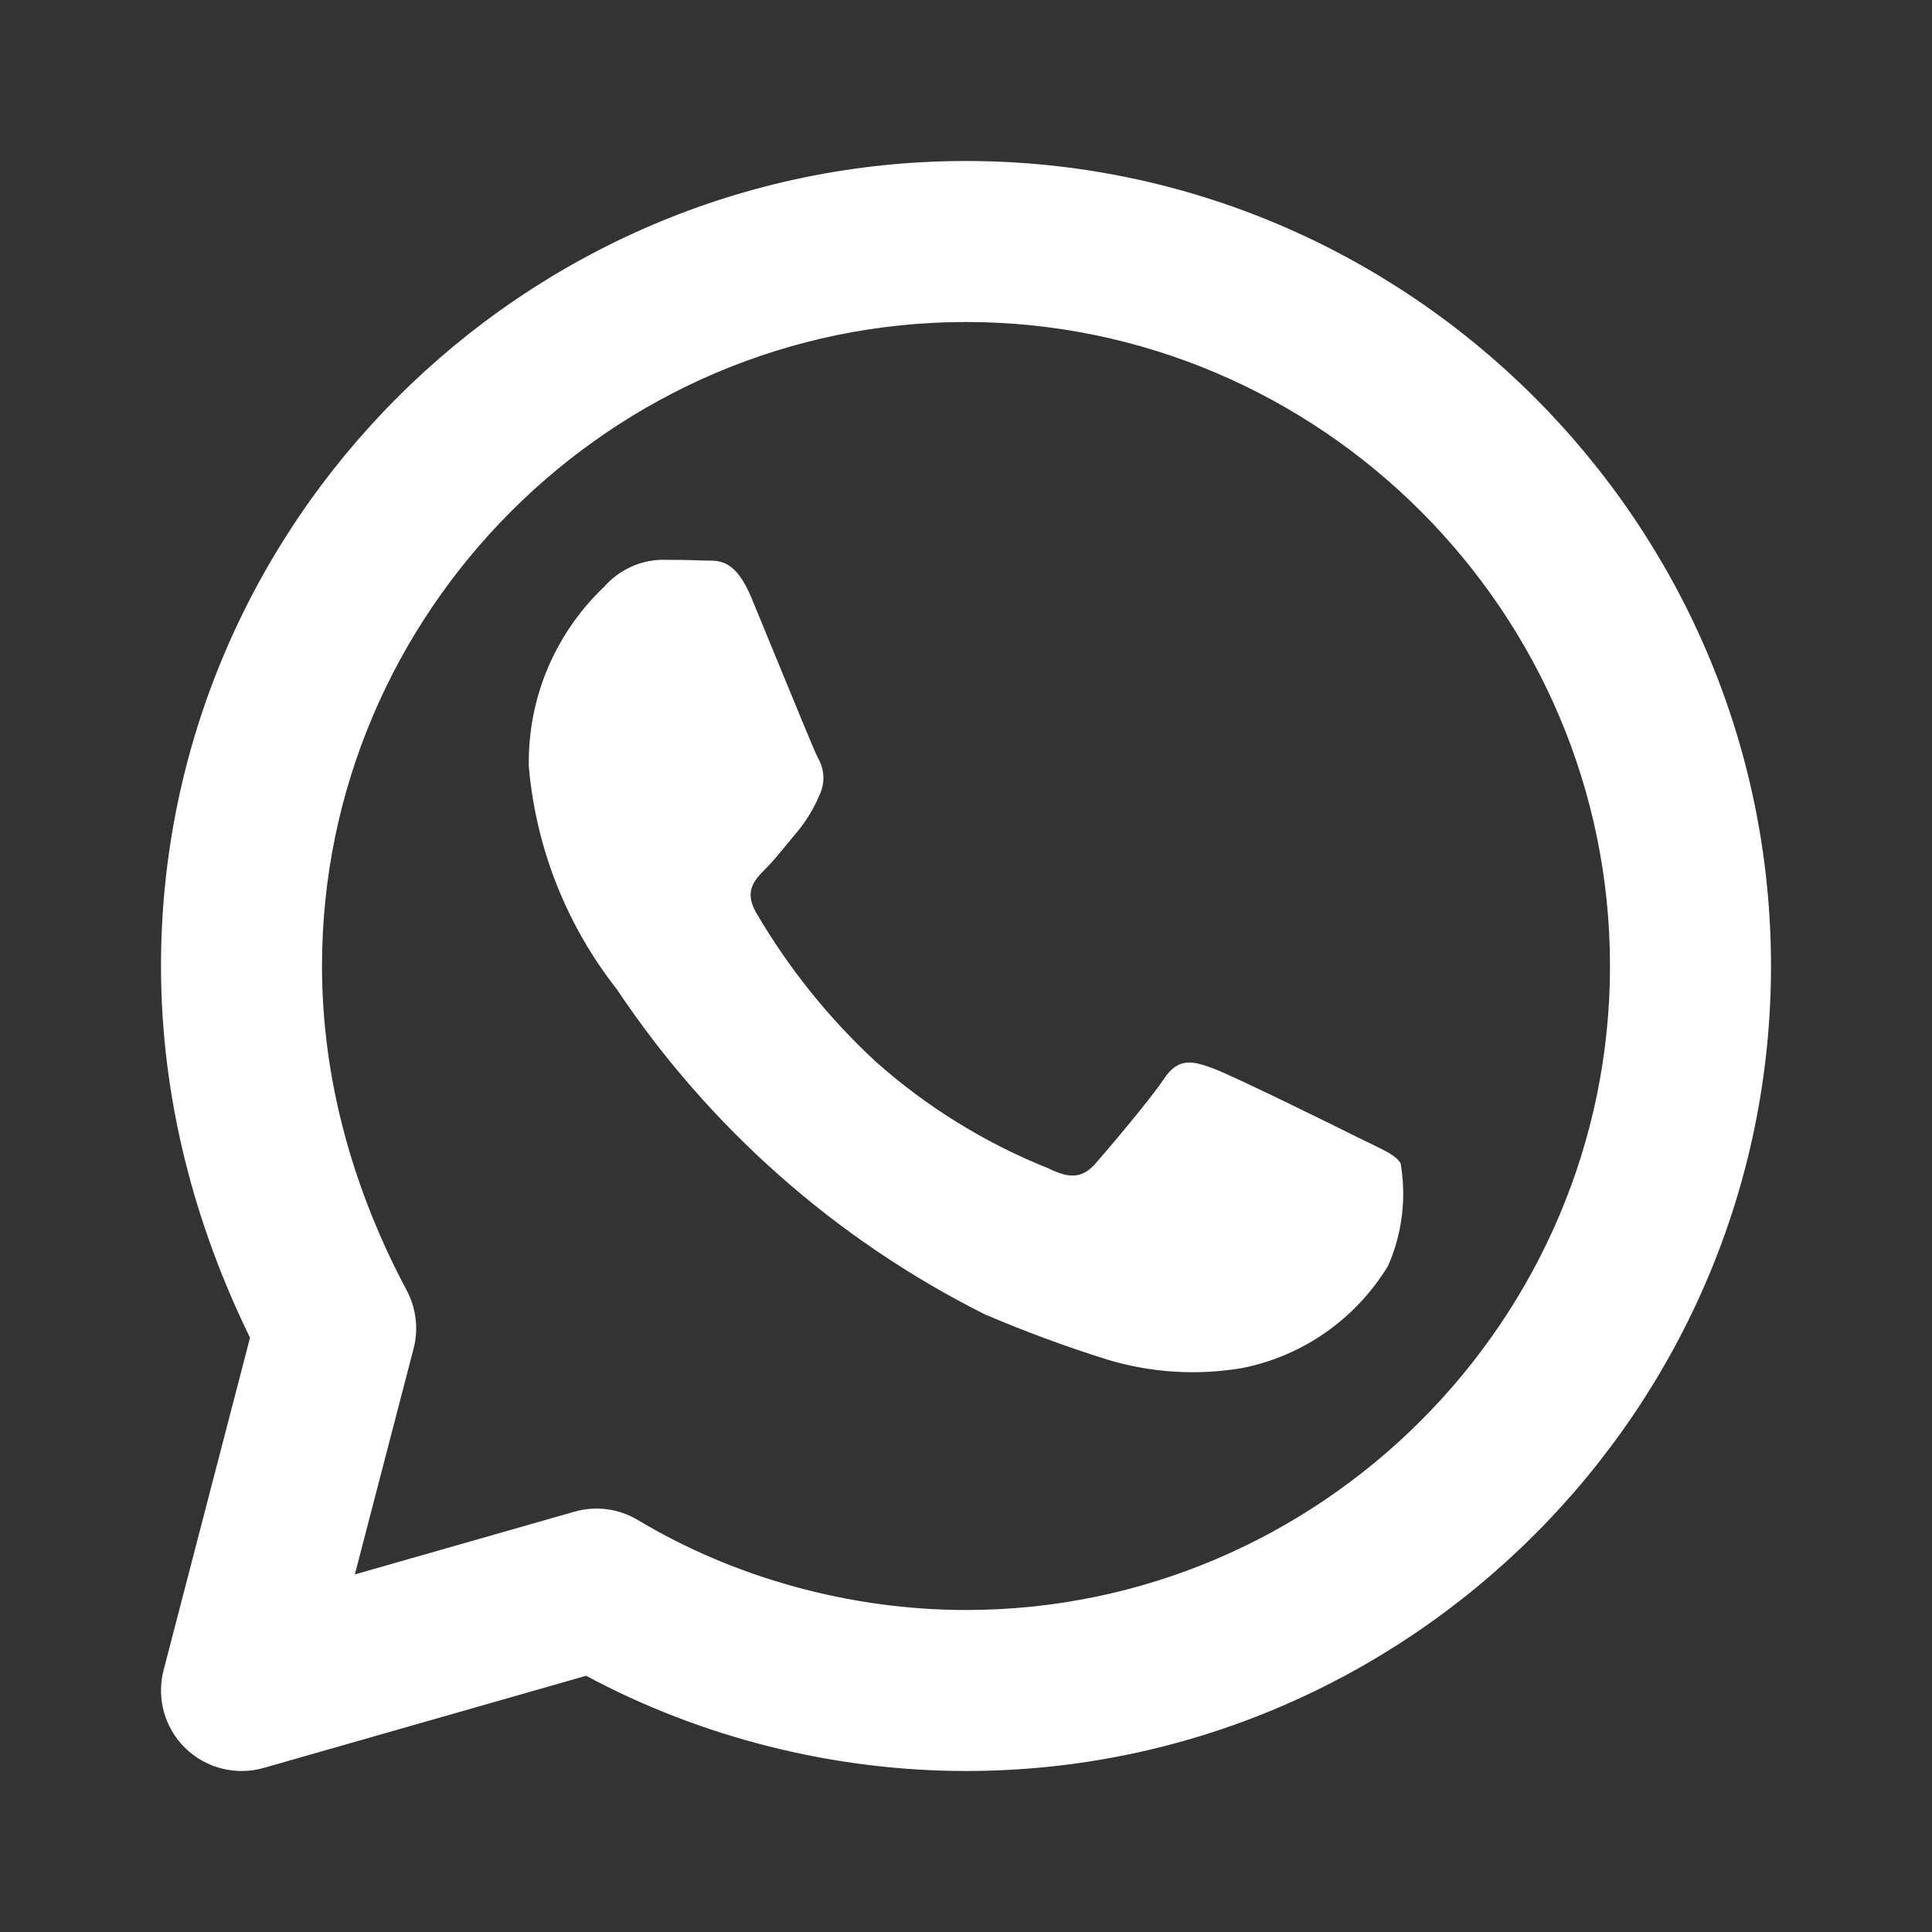 <svg width="24" height="24" viewBox="0 0 24 24" fill="none" xmlns="http://www.w3.org/2000/svg">
<rect x="0" y="0" width="24" height="24" fill="#333333" stroke="none"/>
<path fill-rule="evenodd" clip-rule="evenodd" d="M12 2C6.498 2 2 6.498 2 12C2 13.664 2.426 15.229 3.106 16.617L2.032 20.748C1.942 21.096 2.045 21.465 2.301 21.715C2.558 21.966 2.93 22.06 3.275 21.962L7.281 20.817C8.705 21.582 10.352 22 12 22C17.502 22 22 17.502 22 12C22 6.498 17.502 2 12 2ZM4 12C4 7.602 7.602 4 12 4C16.398 4 20 7.602 20 12C20 16.398 16.398 20 12 20C10.559 20 9.117 19.598 7.925 18.883C7.687 18.74 7.401 18.702 7.135 18.779L4.408 19.558L5.138 16.752C5.201 16.509 5.17 16.251 5.052 16.029C4.398 14.802 4 13.433 4 12ZM16.887 14.139C16.621 14.005 15.305 13.357 15.06 13.268C14.815 13.179 14.637 13.134 14.459 13.402C14.28 13.669 13.767 14.273 13.611 14.451C13.455 14.629 13.299 14.651 13.032 14.517C12.243 14.203 11.516 13.754 10.882 13.191C10.296 12.65 9.795 12.025 9.393 11.337C9.238 11.069 9.377 10.925 9.511 10.792C9.594 10.709 9.69 10.592 9.785 10.476C9.828 10.424 9.87 10.372 9.912 10.323C10.022 10.188 10.112 10.038 10.18 9.877C10.215 9.803 10.232 9.722 10.228 9.64C10.224 9.558 10.199 9.479 10.157 9.408C10.111 9.317 9.85 8.679 9.617 8.112C9.507 7.845 9.404 7.594 9.333 7.422C9.141 6.963 8.947 6.964 8.791 6.964C8.77 6.964 8.75 6.964 8.73 6.963C8.575 6.956 8.396 6.954 8.218 6.954C8.083 6.957 7.949 6.989 7.827 7.047C7.704 7.105 7.595 7.187 7.505 7.289C7.203 7.576 6.964 7.922 6.802 8.306C6.641 8.69 6.562 9.103 6.569 9.52C6.656 10.529 7.035 11.49 7.661 12.287C8.808 14.006 10.382 15.398 12.229 16.325C12.728 16.539 13.237 16.727 13.754 16.889C14.3 17.054 14.877 17.09 15.439 16.993C15.811 16.918 16.164 16.766 16.475 16.547C16.785 16.329 17.047 16.048 17.244 15.723C17.419 15.324 17.473 14.881 17.399 14.451C17.346 14.361 17.221 14.301 17.036 14.211C16.99 14.189 16.941 14.165 16.887 14.139Z" fill="white"/>
</svg>
